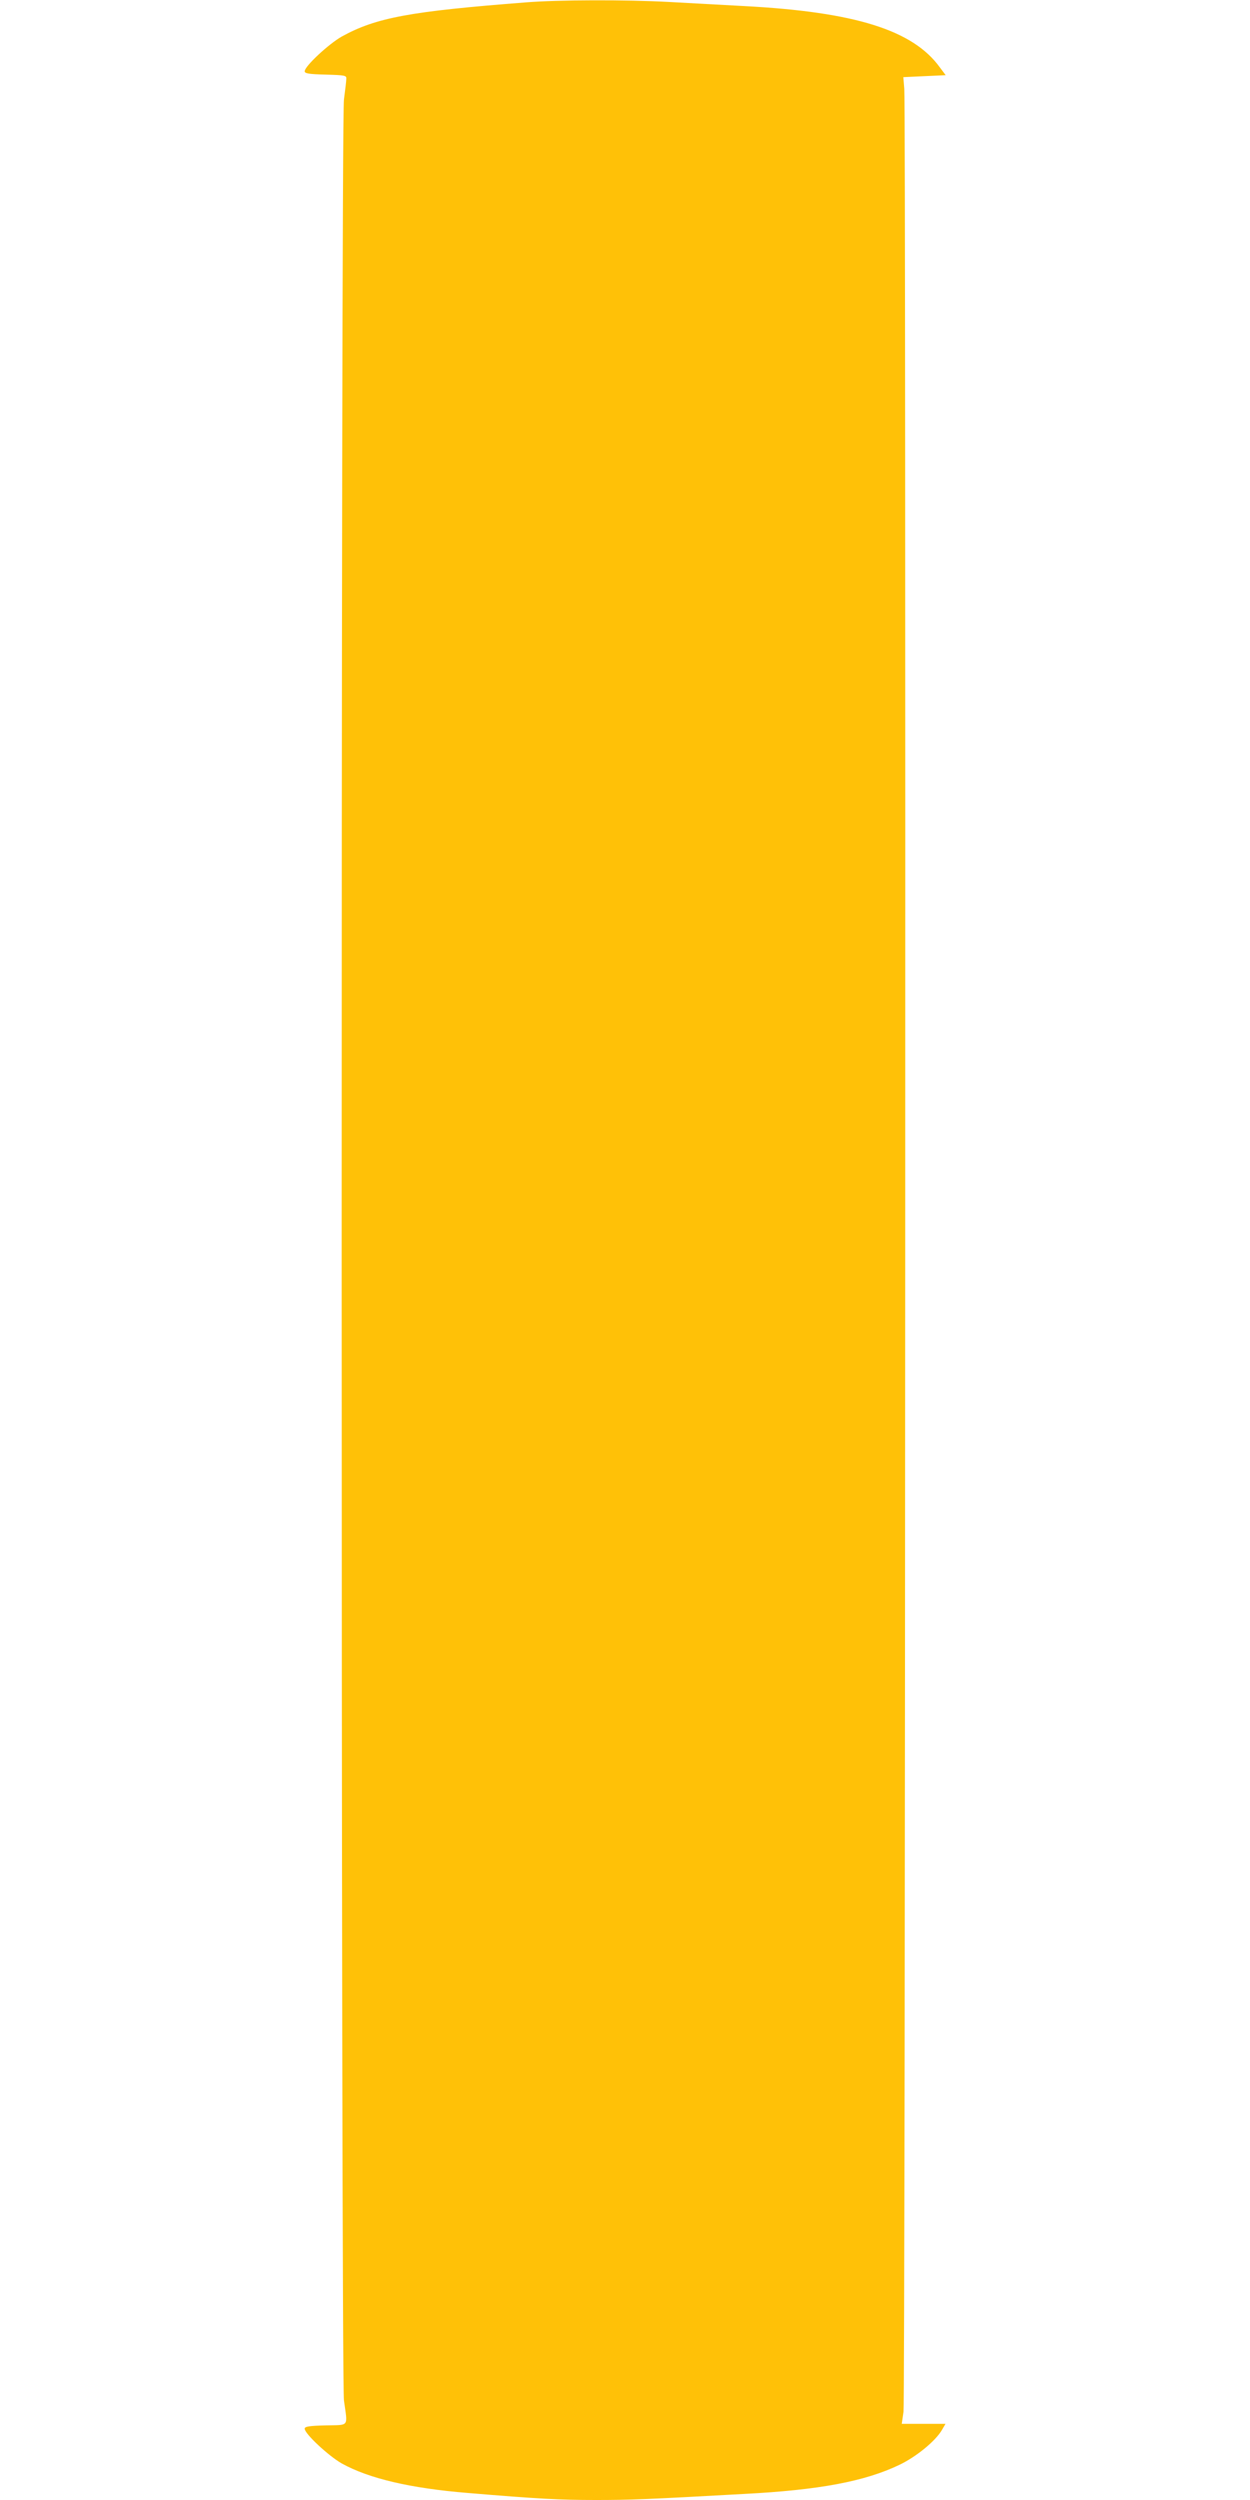 <?xml version="1.0" standalone="no"?>
<!DOCTYPE svg PUBLIC "-//W3C//DTD SVG 20010904//EN"
 "http://www.w3.org/TR/2001/REC-SVG-20010904/DTD/svg10.dtd">
<svg version="1.0" xmlns="http://www.w3.org/2000/svg"
 width="640pt" height="1280pt" viewBox="0 0 640 1280"
 preserveAspectRatio="xMidYMid meet">
<g transform="translate(0,1280) scale(0.1,-0.1)"
fill="#ffc107" stroke="none">
<path d="M2695 12788 c-596 -46 -769 -78 -945 -175 -67 -38 -190 -152 -190
-178 0 -11 21 -15 108 -17 100 -3 107 -4 105 -23 0 -11 -6 -58 -12 -105 -16
-124 -15 -11662 0 -11780 19 -139 30 -125 -93 -128 -87 -2 -108 -6 -108 -17 0
-26 123 -140 190 -178 139 -77 351 -127 645 -151 358 -30 473 -36 655 -36 172
0 257 3 759 31 385 20 620 64 798 150 85 41 183 121 216 178 l18 31 -112 0
-112 0 9 62 c9 65 13 11785 4 11893 l-5 60 108 5 109 5 -30 40 c-138 191 -434
284 -1003 314 -107 6 -280 15 -384 21 -220 12 -570 11 -730 -2z"/>
</g>
</svg>
